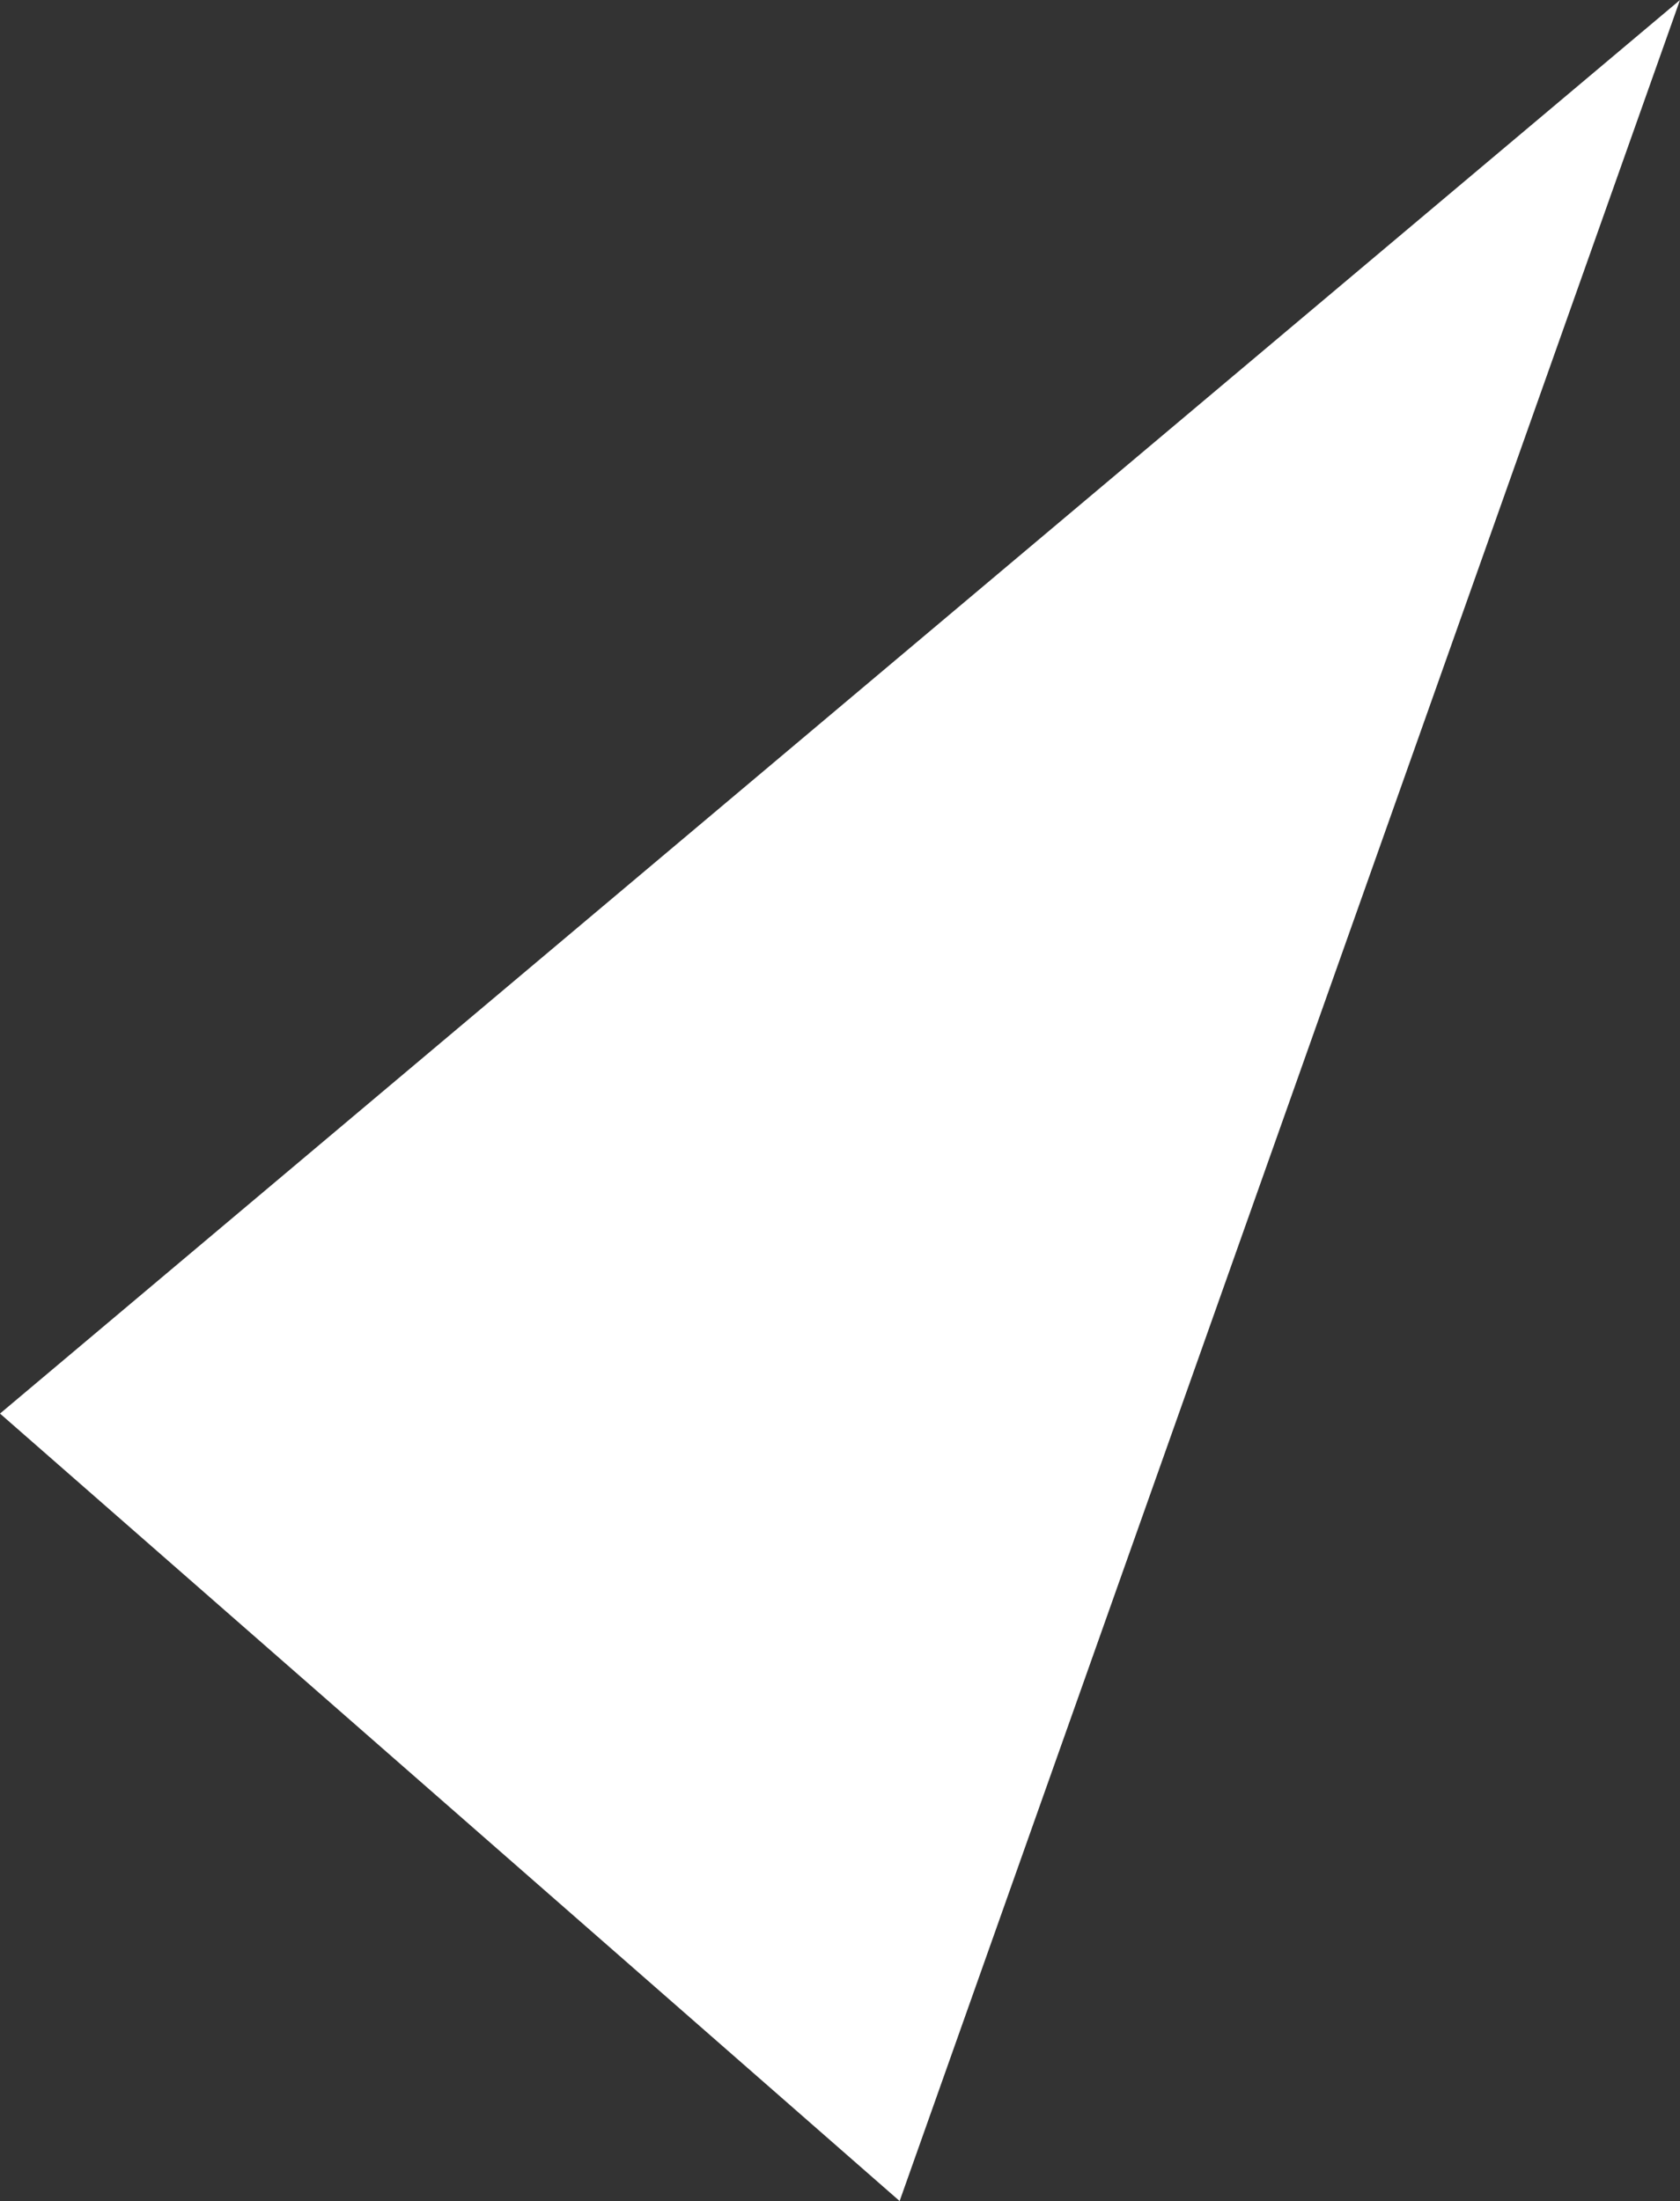 <?xml version="1.0" encoding="UTF-8"?>
<svg width="958" height="1255" viewBox="0 0 958 1255" xmlns="http://www.w3.org/2000/svg">
    <rect x="0" y="0" width="958" height="1255" fill="#333333" stroke="none"/>
    <path id="Path" fill-rule="evenodd" fill="white" stroke="none" d="M 0 806 L 958 0 L 513 1255"/>
</svg>
